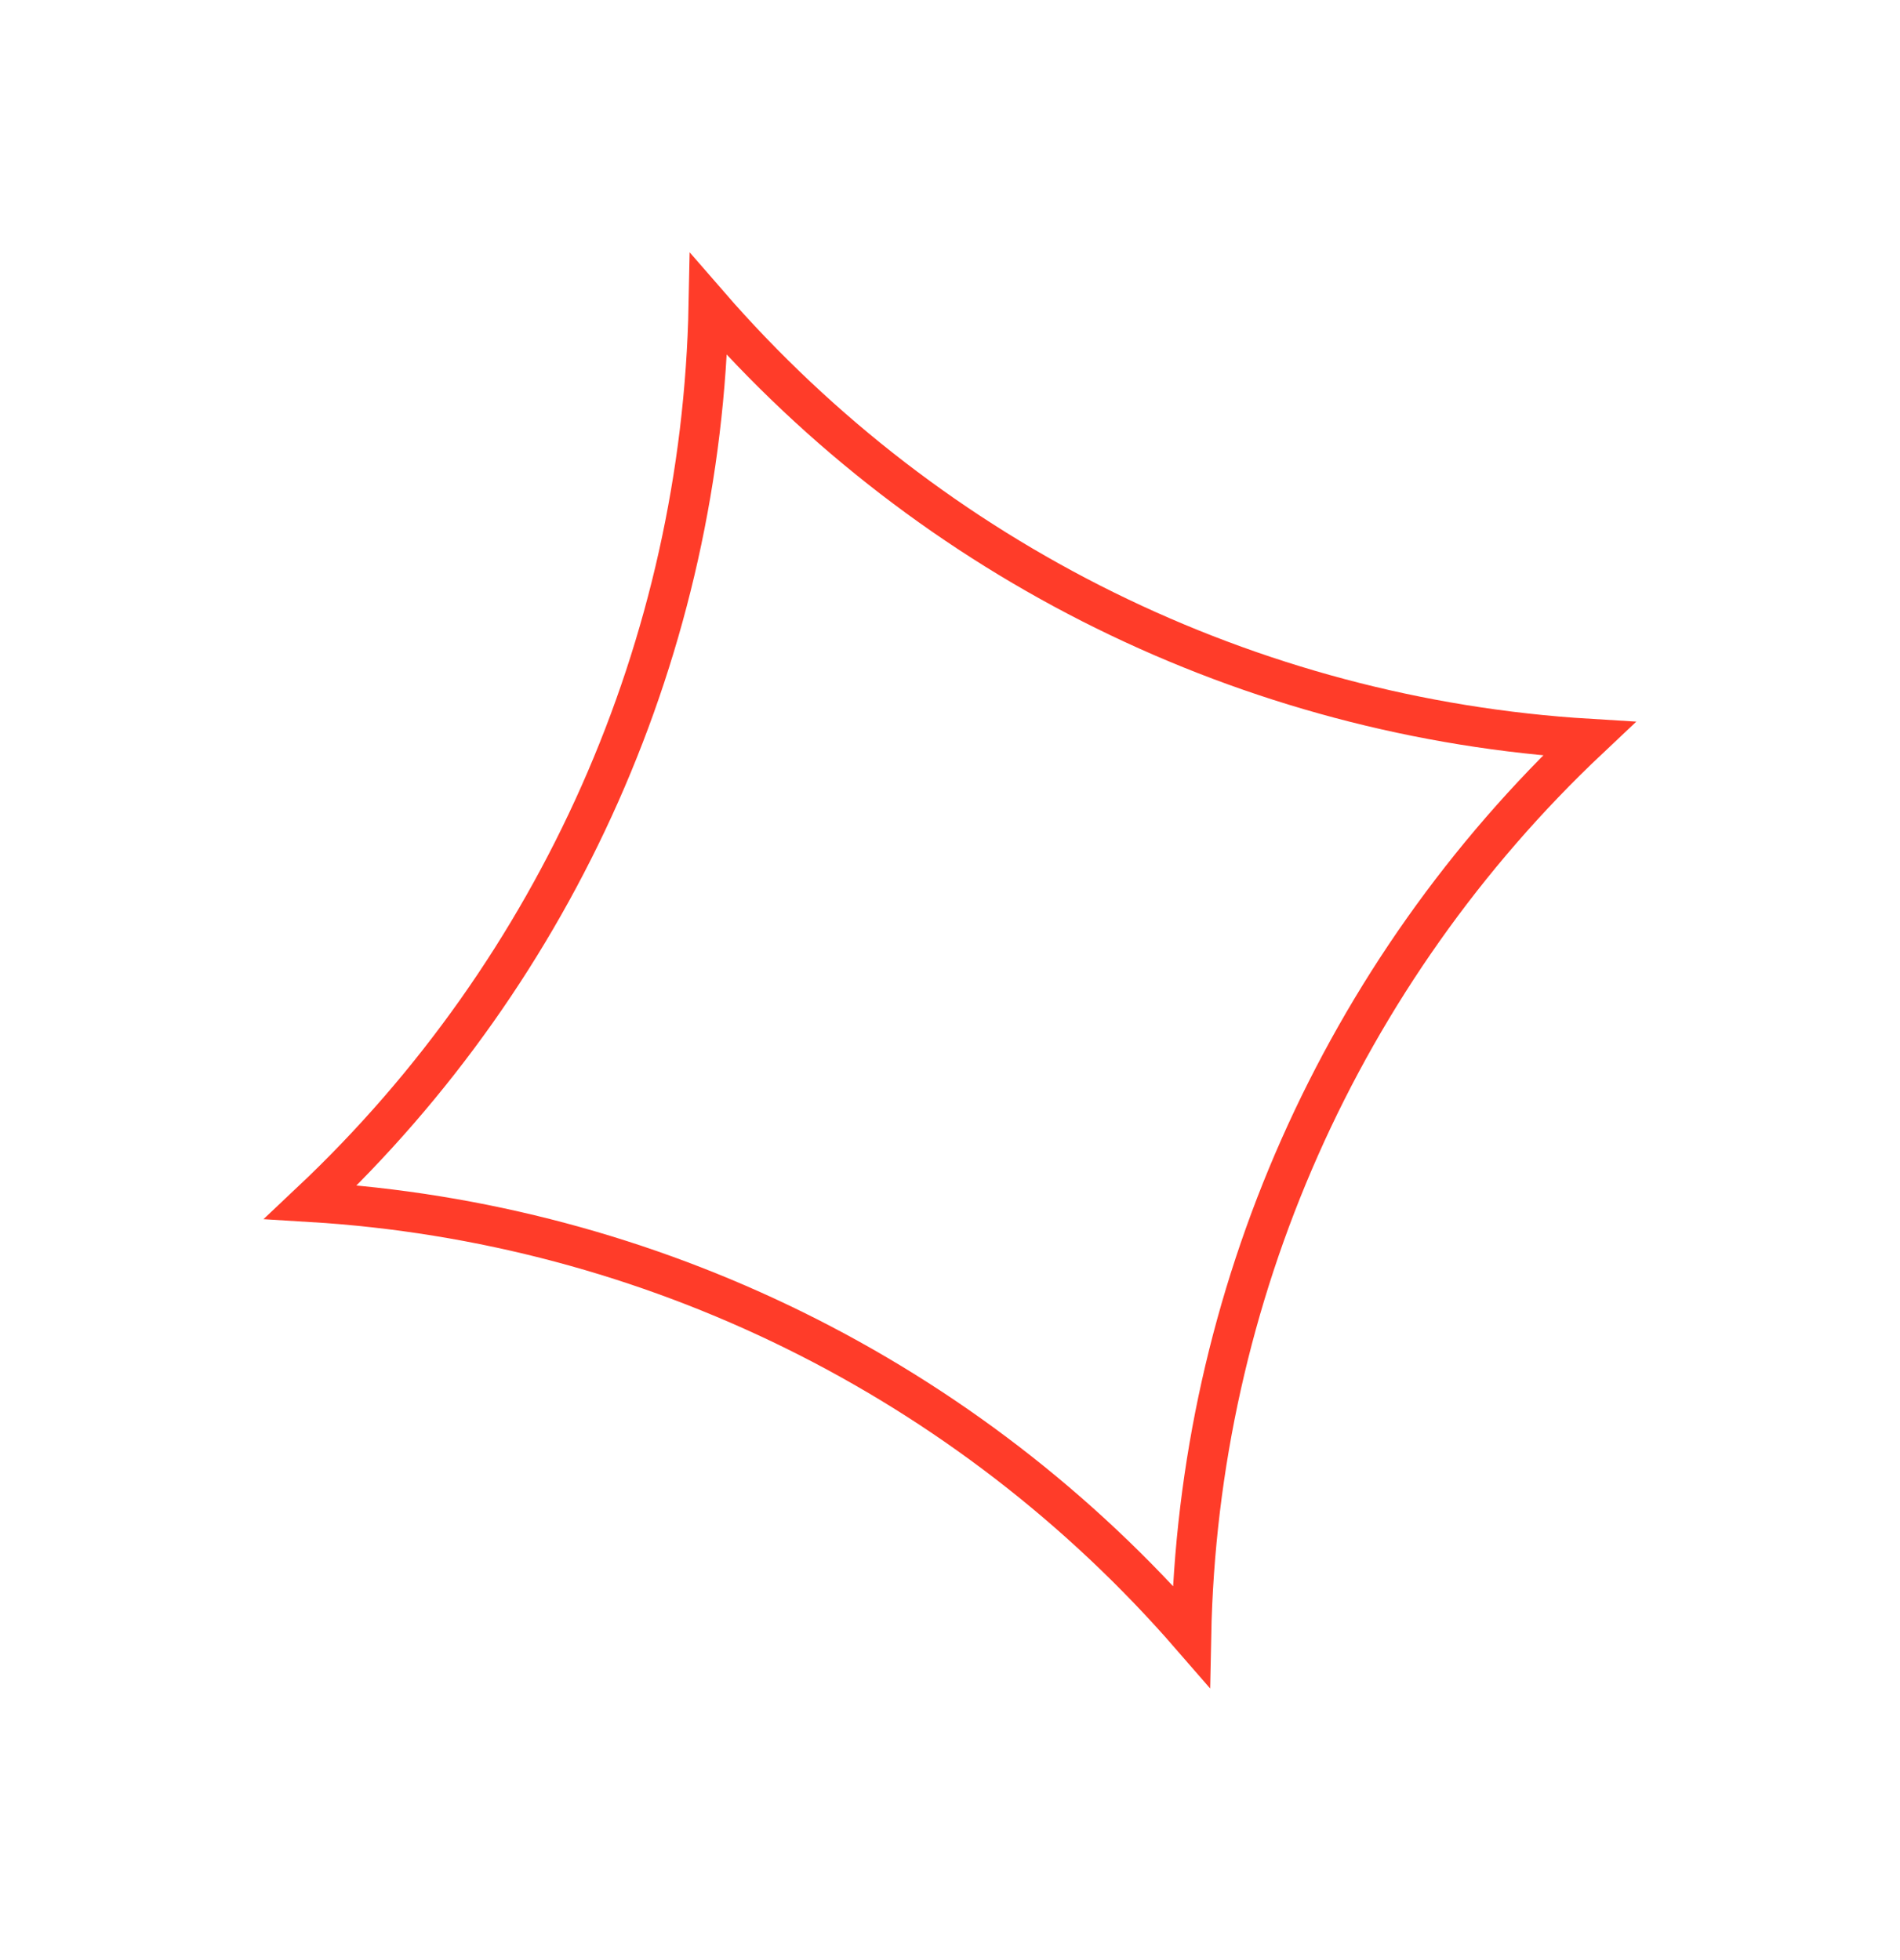 <?xml version="1.0" encoding="UTF-8"?> <svg xmlns="http://www.w3.org/2000/svg" width="95" height="98" viewBox="0 0 95 98" fill="none"> <path d="M15.542 60.102C27.919 48.432 35.095 32.26 35.43 15.232C46.597 28.092 62.468 35.91 79.448 36.94C67.07 48.61 59.894 64.781 59.56 81.809C48.393 68.95 32.522 61.132 15.542 60.102Z" stroke="#FF3C29" stroke-width="2"></path> </svg> 